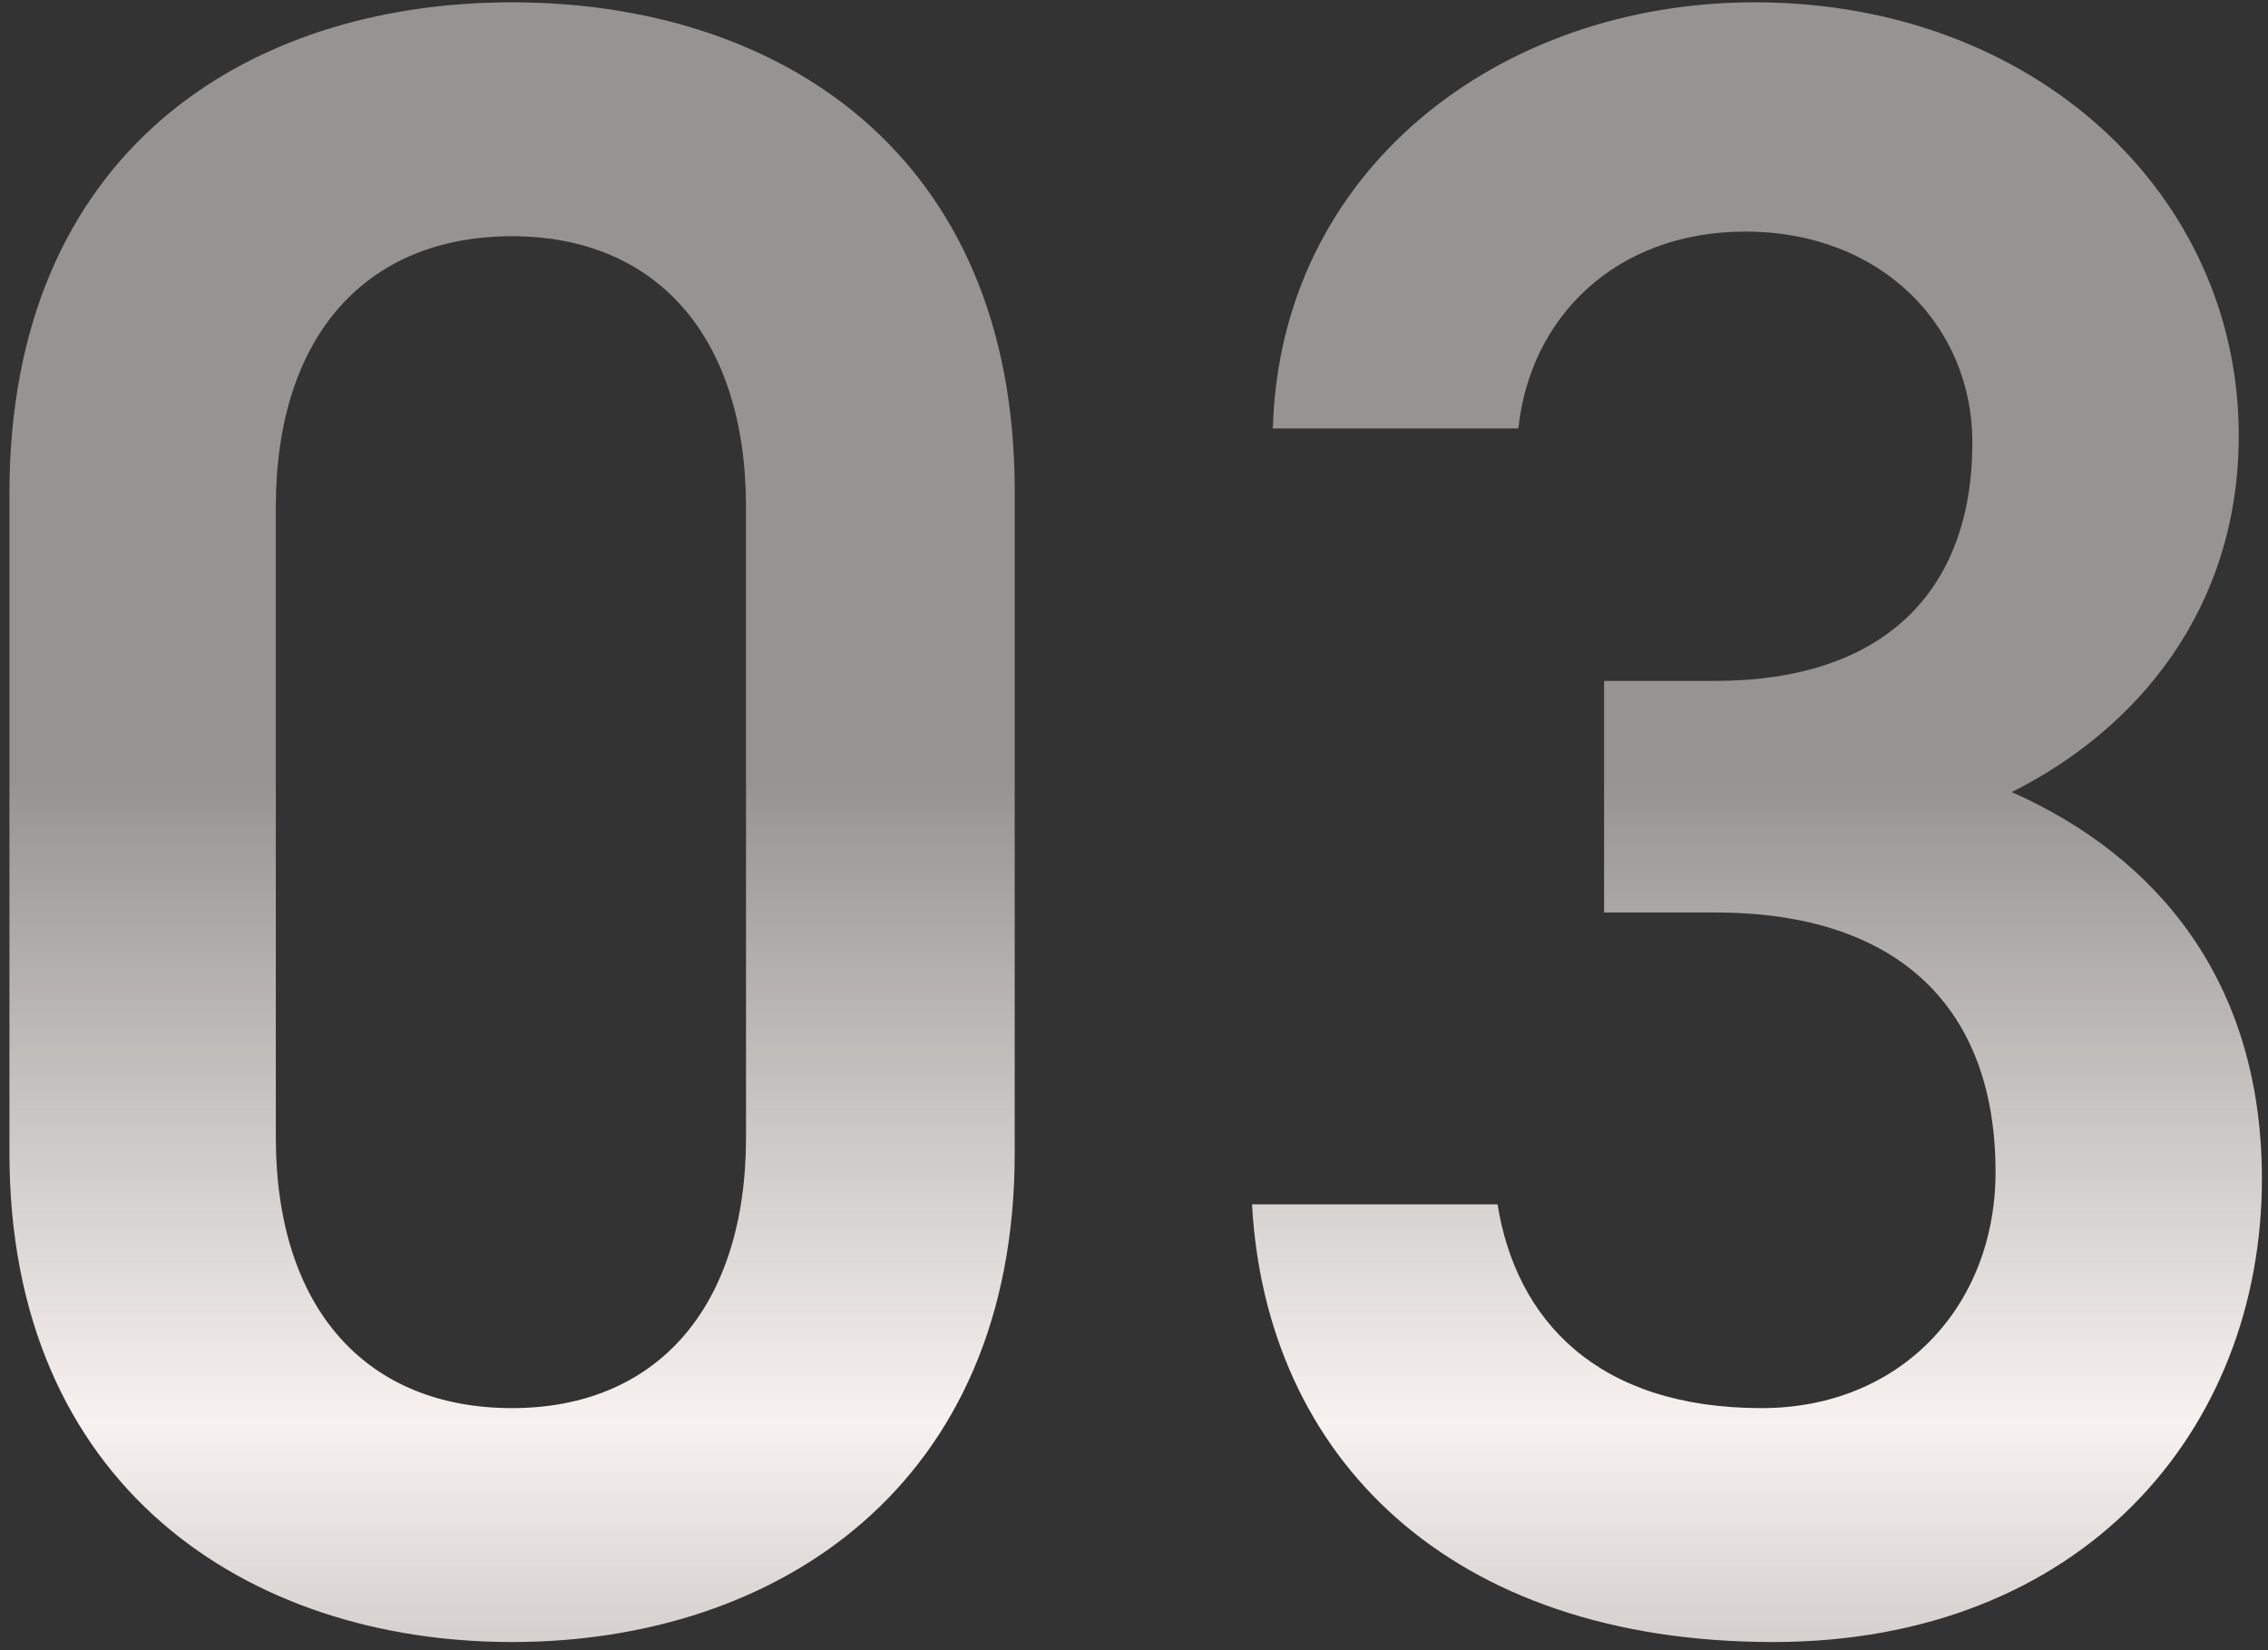 <svg width="235" height="171" viewBox="0 0 235 171" fill="none" xmlns="http://www.w3.org/2000/svg">
<rect x="0" y="0" width="235" height="171" fill="#333333" stroke="none"/>
<path d="M105.139 119.52C105.139 153.84 80.659 170.16 53.059 170.16C25.459 170.16 0.979 153.84 0.979 119.52V51.12C0.979 15.84 25.459 0.24 53.059 0.24C80.659 0.24 105.139 15.84 105.139 50.88V119.52ZM77.299 52.56C77.299 34.8 67.939 24.48 53.059 24.48C37.939 24.48 28.579 34.8 28.579 52.56V117.84C28.579 135.6 37.939 145.92 53.059 145.92C67.939 145.92 77.299 135.6 77.299 117.84V52.56ZM166.209 94.56V70.56H177.729C195.009 70.56 204.369 61.44 204.369 45.84C204.369 33.84 195.009 24 180.849 24C167.409 24 158.529 32.88 157.329 44.4H131.889C132.609 17.76 155.169 0.24 181.809 0.24C210.849 0.24 231.969 20.16 231.969 45.12C231.969 63.12 221.409 75.6 208.449 82.08C223.569 88.8 234.369 101.76 234.369 122.16C234.369 148.32 215.649 170.16 183.729 170.16C150.129 170.16 131.169 150.96 129.729 124.8H155.169C157.089 136.8 165.489 145.92 182.529 145.92C196.929 145.92 206.769 135.36 206.769 121.44C206.769 104.64 196.929 94.56 177.729 94.56H166.209Z" fill="url(#paint0_linear_912_3293)" style="mix-blend-mode:multiply"/>
<defs>
<linearGradient id="paint0_linear_912_3293" x1="118" y1="81" x2="118" y2="214" gradientUnits="userSpaceOnUse">
<stop stop-color="#F9F6F4" stop-opacity="0.5"/>
<stop offset="0.5" stop-color="#F7F2EF"/>
<stop offset="1" stop-color="#F4EEE9" stop-opacity="0.5"/>
</linearGradient>
</defs>
</svg>
